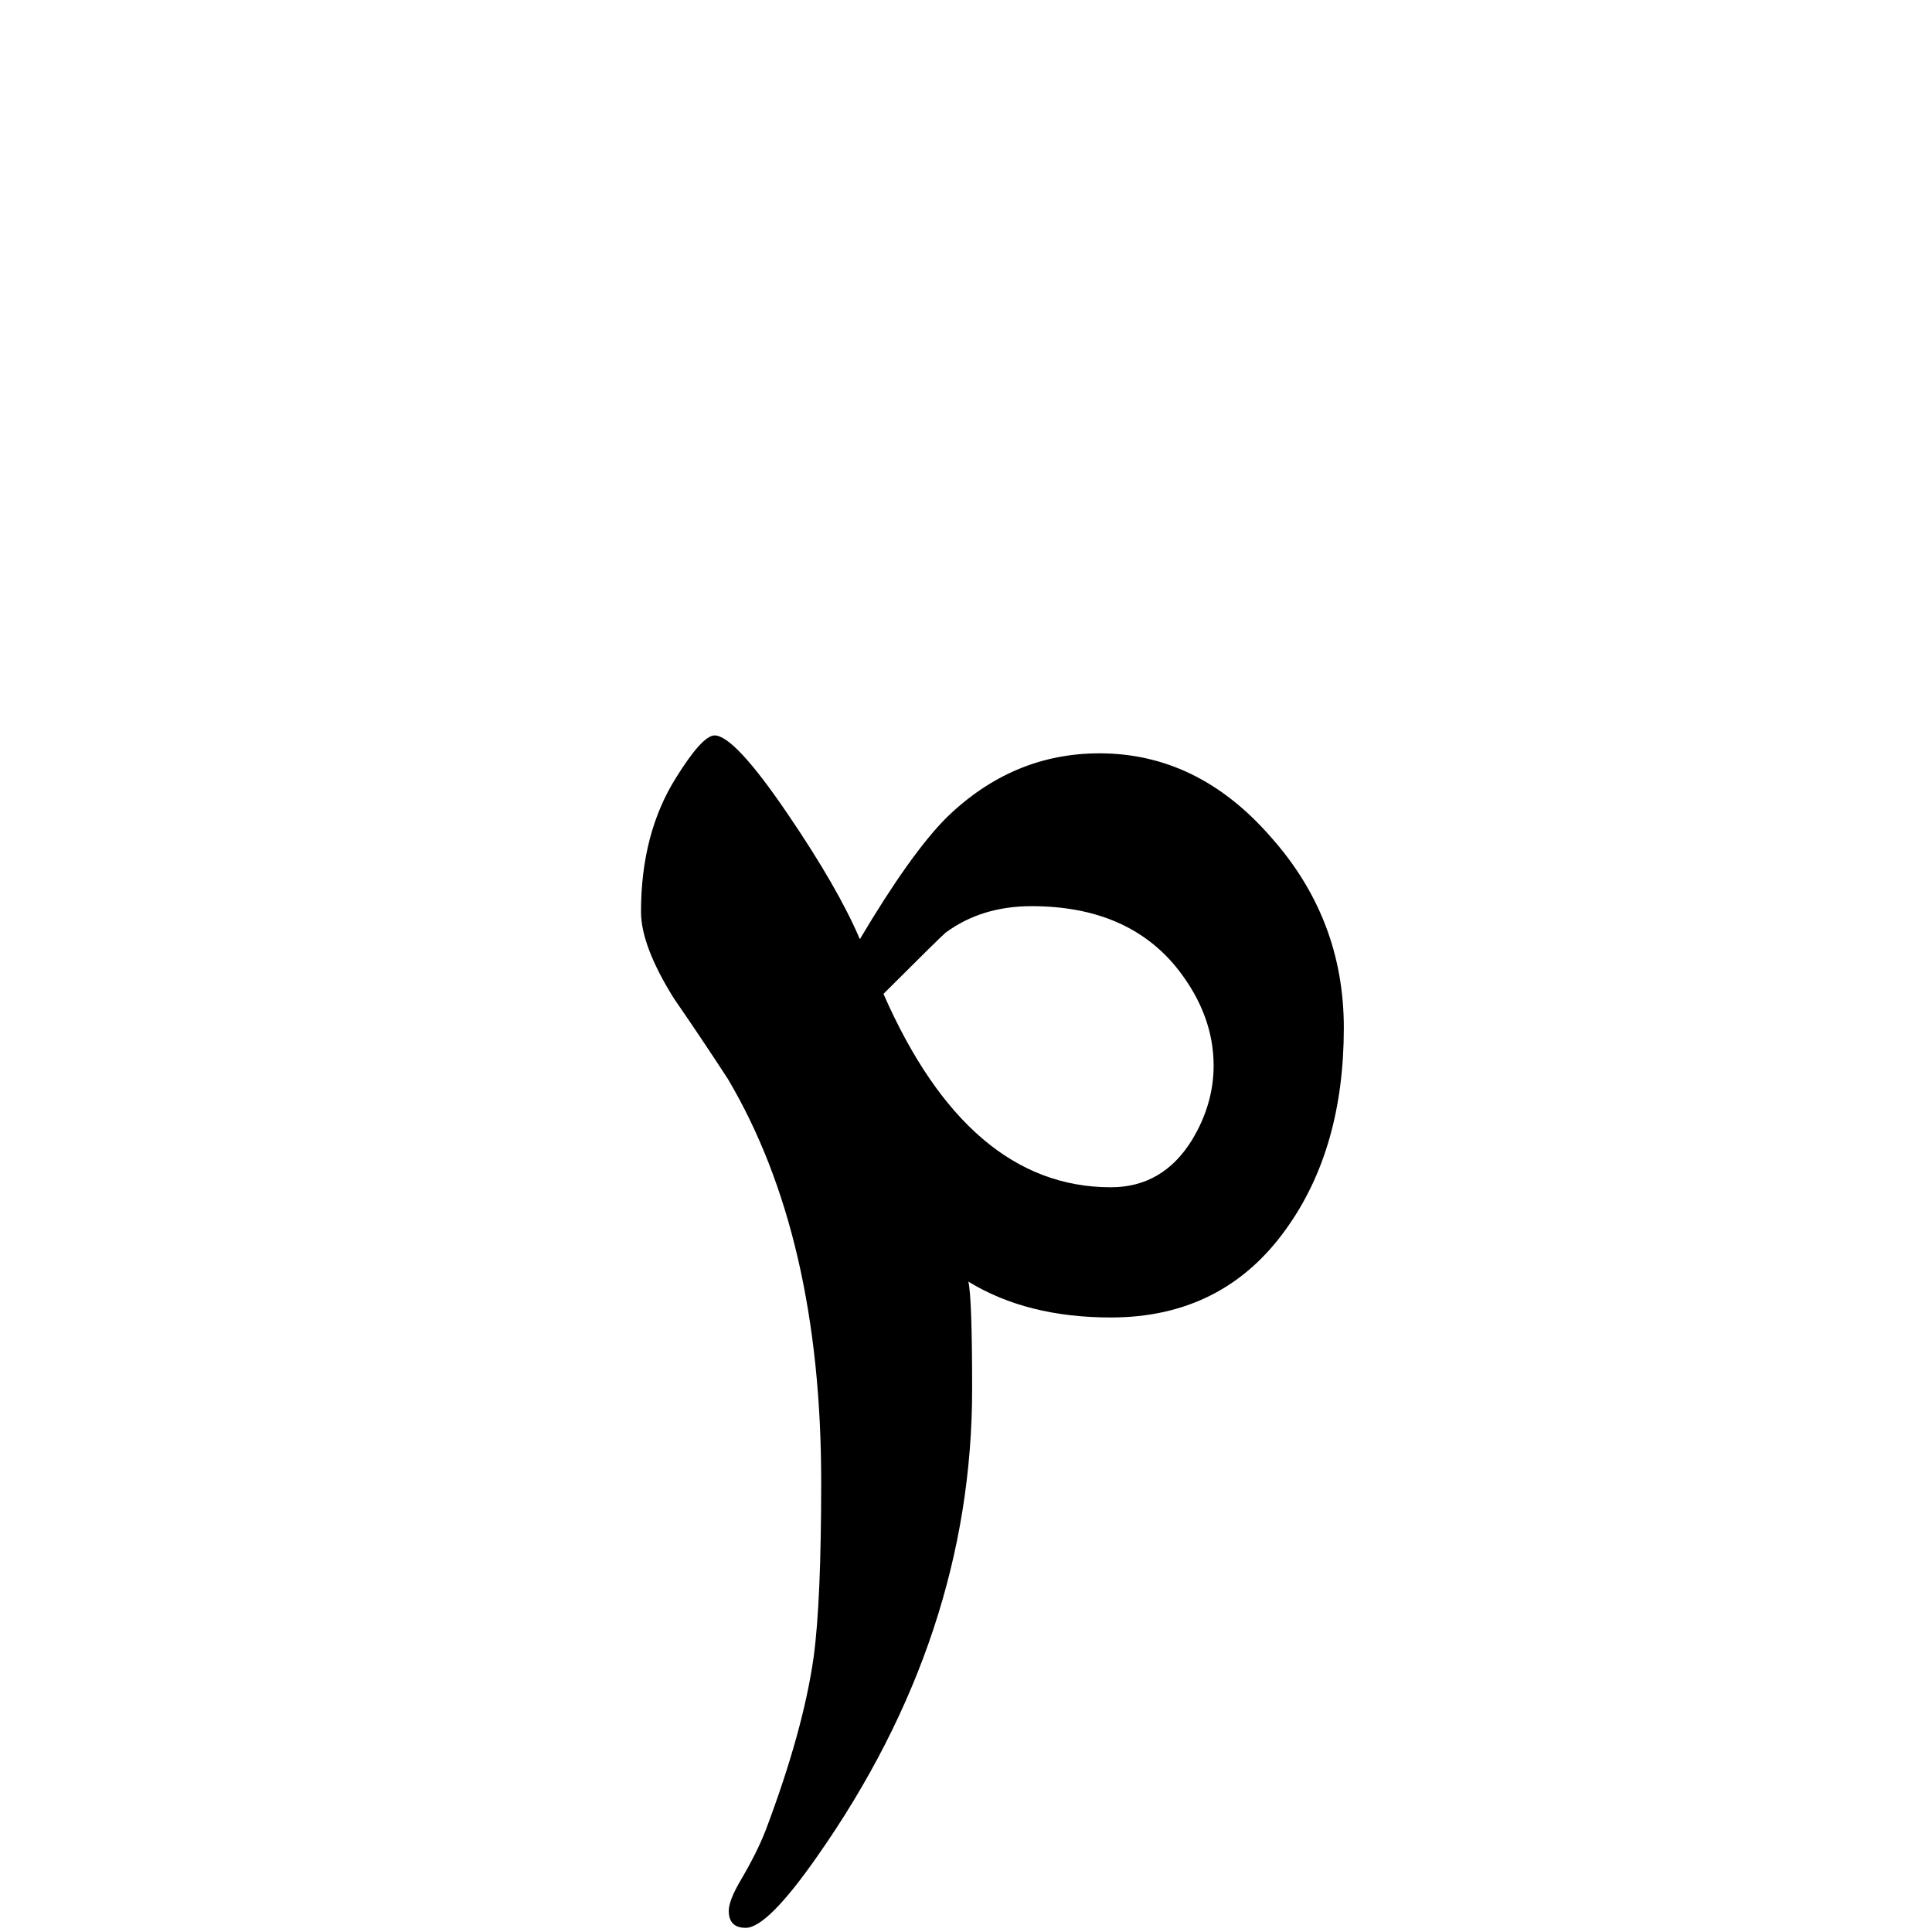 <?xml version="1.0" encoding="UTF-8" standalone="no"?>
<!-- Created with Inkscape (http://www.inkscape.org/) -->
<svg
   xmlns:svg="http://www.w3.org/2000/svg"
   xmlns="http://www.w3.org/2000/svg"
   version="1.0"
   width="64"
   height="64"
   id="svg2">
  <defs
     id="defs4" />
  <g
     id="layer1">
    <path
       d="M 44.516,34.049 C 44.516,36.716 43.88,38.935 42.609,40.705 C 41.214,42.664 39.276,43.643 36.797,43.643 C 34.943,43.643 33.37,43.247 32.078,42.455 C 32.161,42.81 32.203,43.997 32.203,46.018 C 32.203,51.455 30.495,56.612 27.078,61.487 C 25.974,63.07 25.182,63.862 24.703,63.862 C 24.328,63.862 24.141,63.674 24.141,63.299 C 24.141,63.07 24.276,62.726 24.547,62.268 C 24.901,61.664 25.172,61.122 25.359,60.643 C 26.193,58.435 26.724,56.518 26.953,54.893 C 27.12,53.664 27.203,51.726 27.203,49.08 C 27.203,43.664 26.172,39.216 24.109,35.737 C 23.526,34.841 22.932,33.955 22.328,33.08 C 21.599,31.914 21.234,30.955 21.234,30.205 C 21.234,28.476 21.62,26.997 22.391,25.768 C 22.974,24.83 23.401,24.362 23.672,24.362 C 24.109,24.362 24.922,25.237 26.109,26.987 C 27.214,28.612 28.005,29.987 28.484,31.112 C 29.609,29.216 30.568,27.872 31.359,27.08 C 32.818,25.664 34.505,24.955 36.422,24.955 C 38.589,24.955 40.474,25.872 42.078,27.705 C 43.703,29.518 44.516,31.632 44.516,34.049 M 40.203,35.299 C 40.203,34.195 39.818,33.143 39.047,32.143 C 37.943,30.726 36.318,30.018 34.172,30.018 C 33.068,30.018 32.12,30.31 31.328,30.893 C 31.203,30.997 30.516,31.674 29.266,32.924 C 31.141,37.195 33.651,39.33 36.797,39.33 C 37.943,39.33 38.839,38.81 39.484,37.768 C 39.964,36.976 40.203,36.153 40.203,35.299"
       id="text2389"
       style="font-size:72px;font-style:normal;font-variant:normal;font-weight:normal;font-stretch:normal;text-align:center;line-height:125%;writing-mode:lr-tb;text-anchor:middle;fill:#000000;fill-opacity:1;stroke:none;stroke-width:1px;stroke-linecap:butt;stroke-linejoin:miter;stroke-opacity:1;font-family:Lucida Grande;-inkscape-font-specification:Lucida Grande" />
  </g>
</svg>
